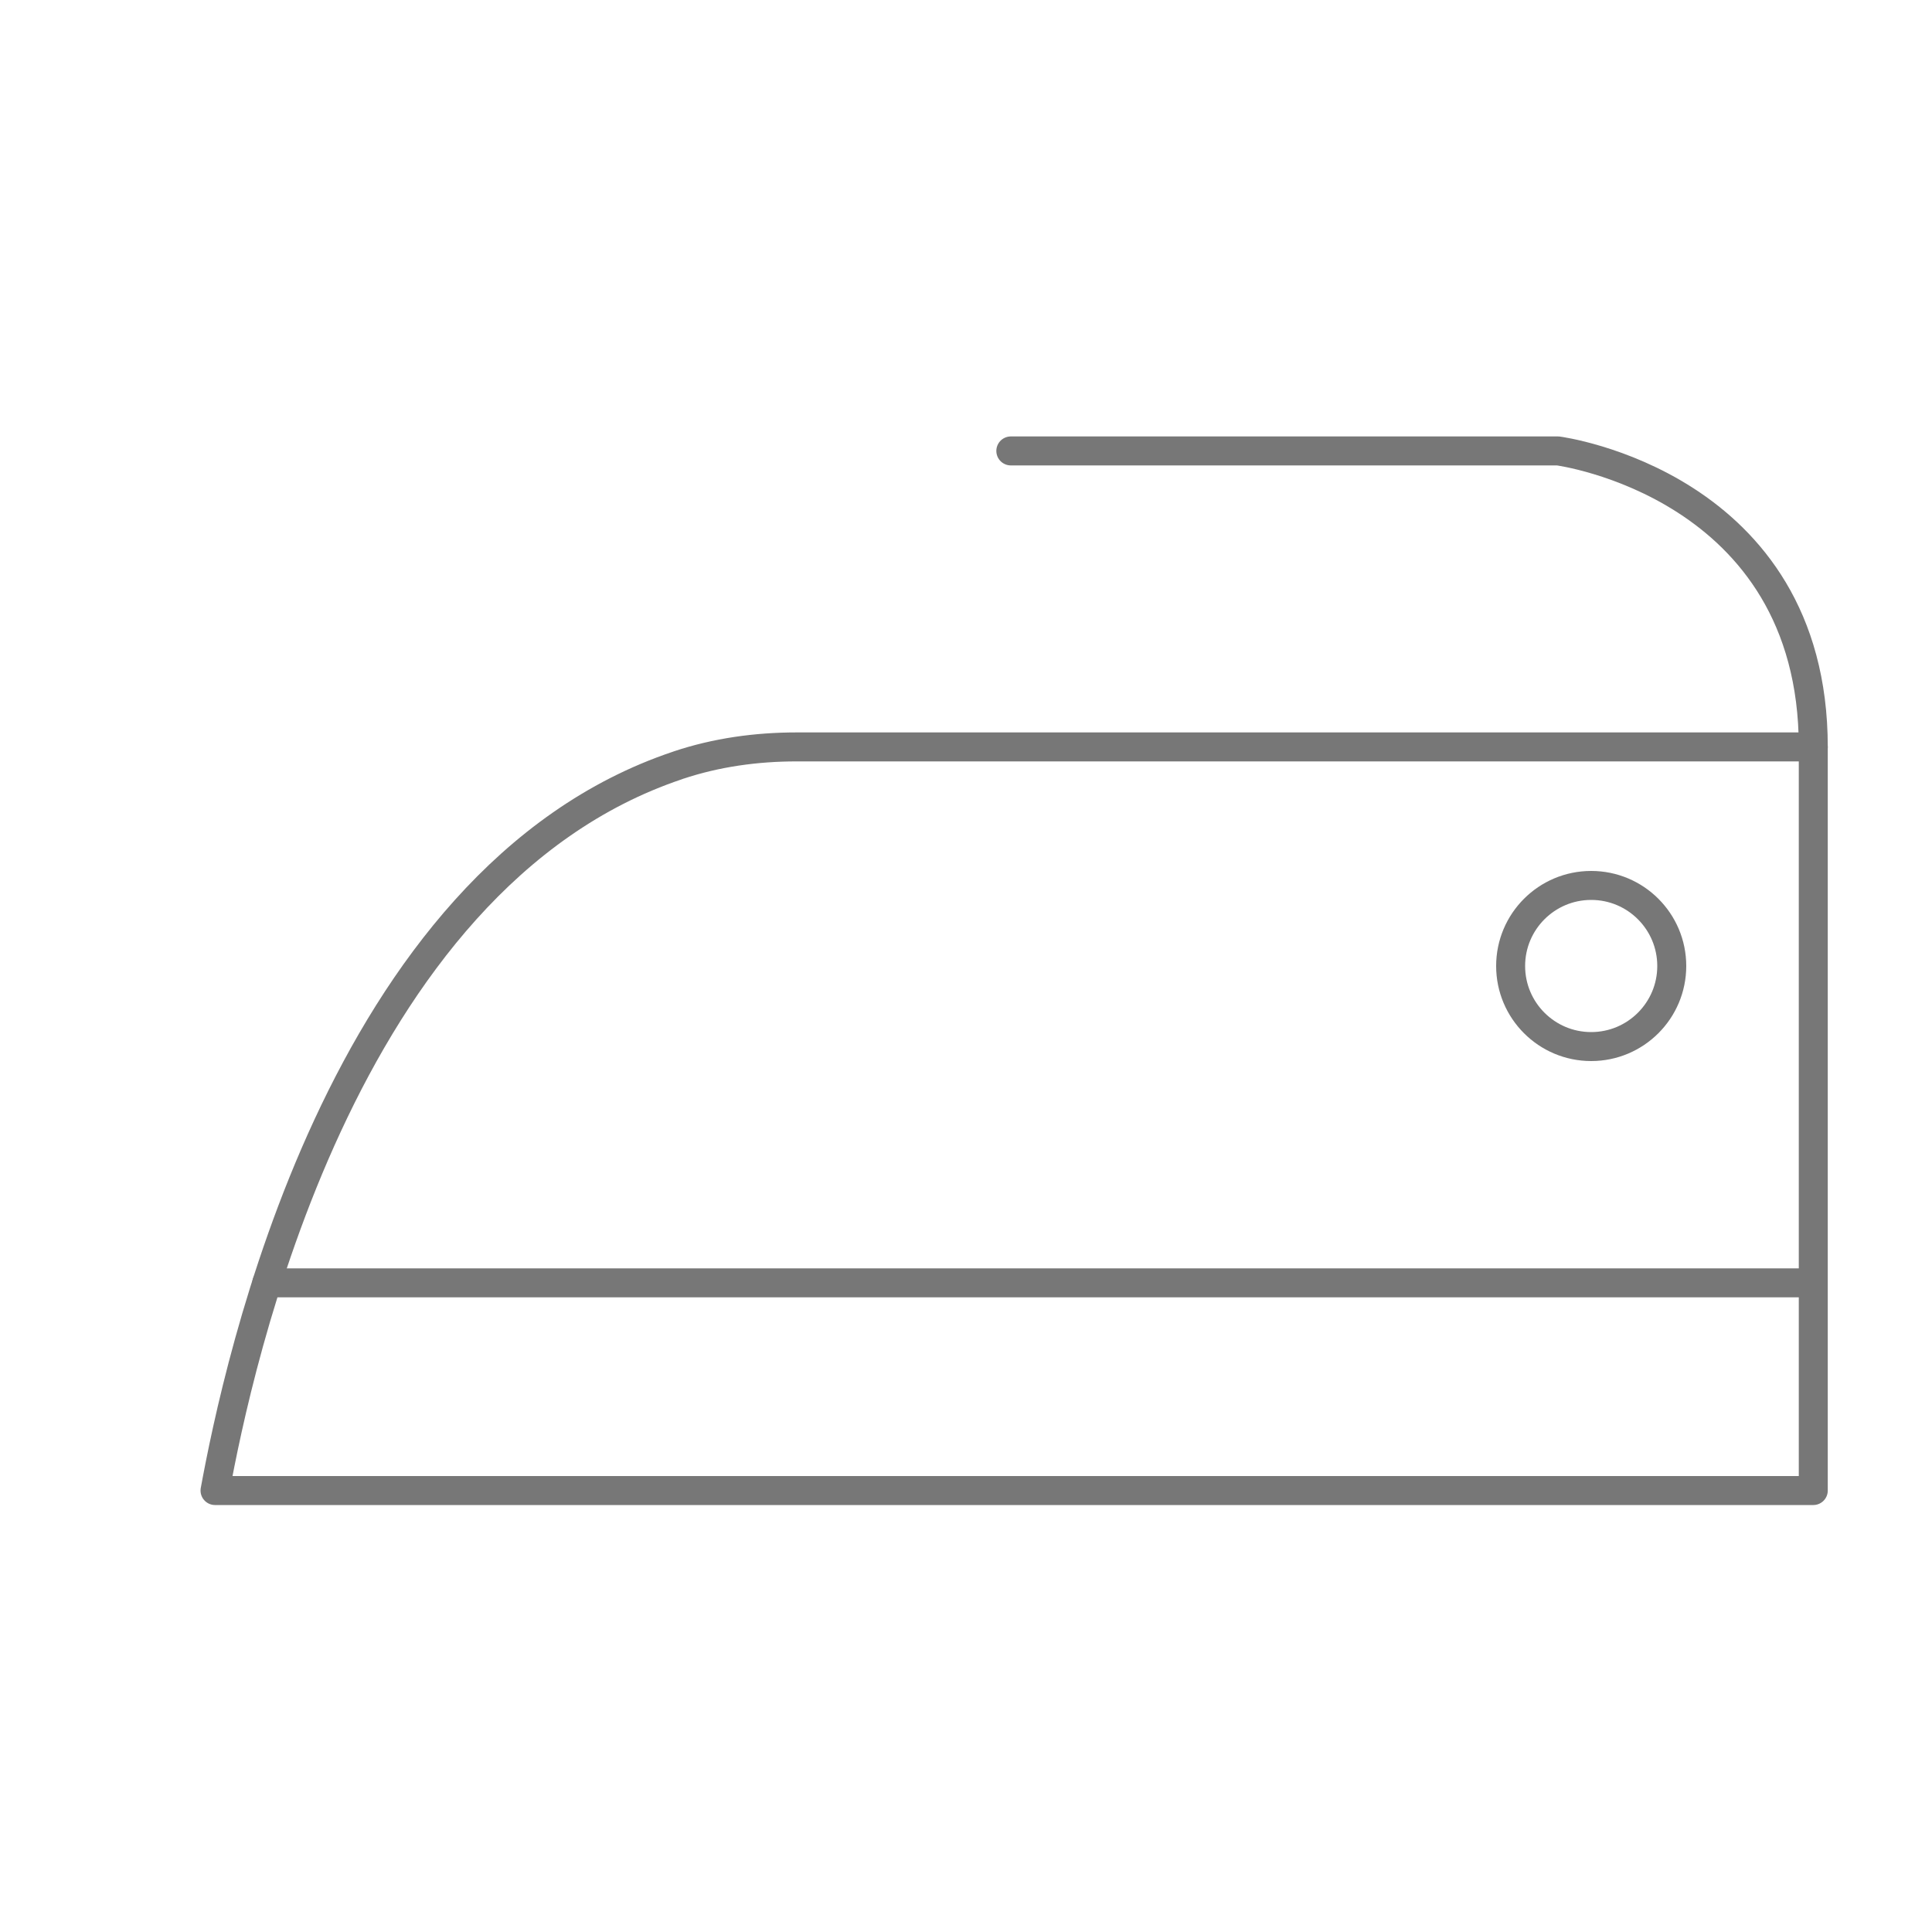 <svg xmlns="http://www.w3.org/2000/svg" id="Capa_2" data-name="Capa 2" viewBox="0 0 200 200"><defs><style>      .cls-1 {        fill: none;        stroke: #777;        stroke-linecap: round;        stroke-linejoin: round;        stroke-width: 3px;      }    </style></defs><path class="cls-1" d="M82.46,77.32h105.25v76.98H22.26c2.29-12.46,12.85-63.31,47.87-75.06.03,0,.05-.02.08-.03,3.94-1.32,8.1-1.89,12.25-1.89Z"></path><line class="cls-1" x1="27.62" y1="132.8" x2="187.7" y2="132.8"></line><circle class="cls-1" cx="164.72" cy="100" r="8.34"></circle><path class="cls-1" d="M104.64,46.68h56.64s26.43,3.45,26.43,30.64"></path></svg>